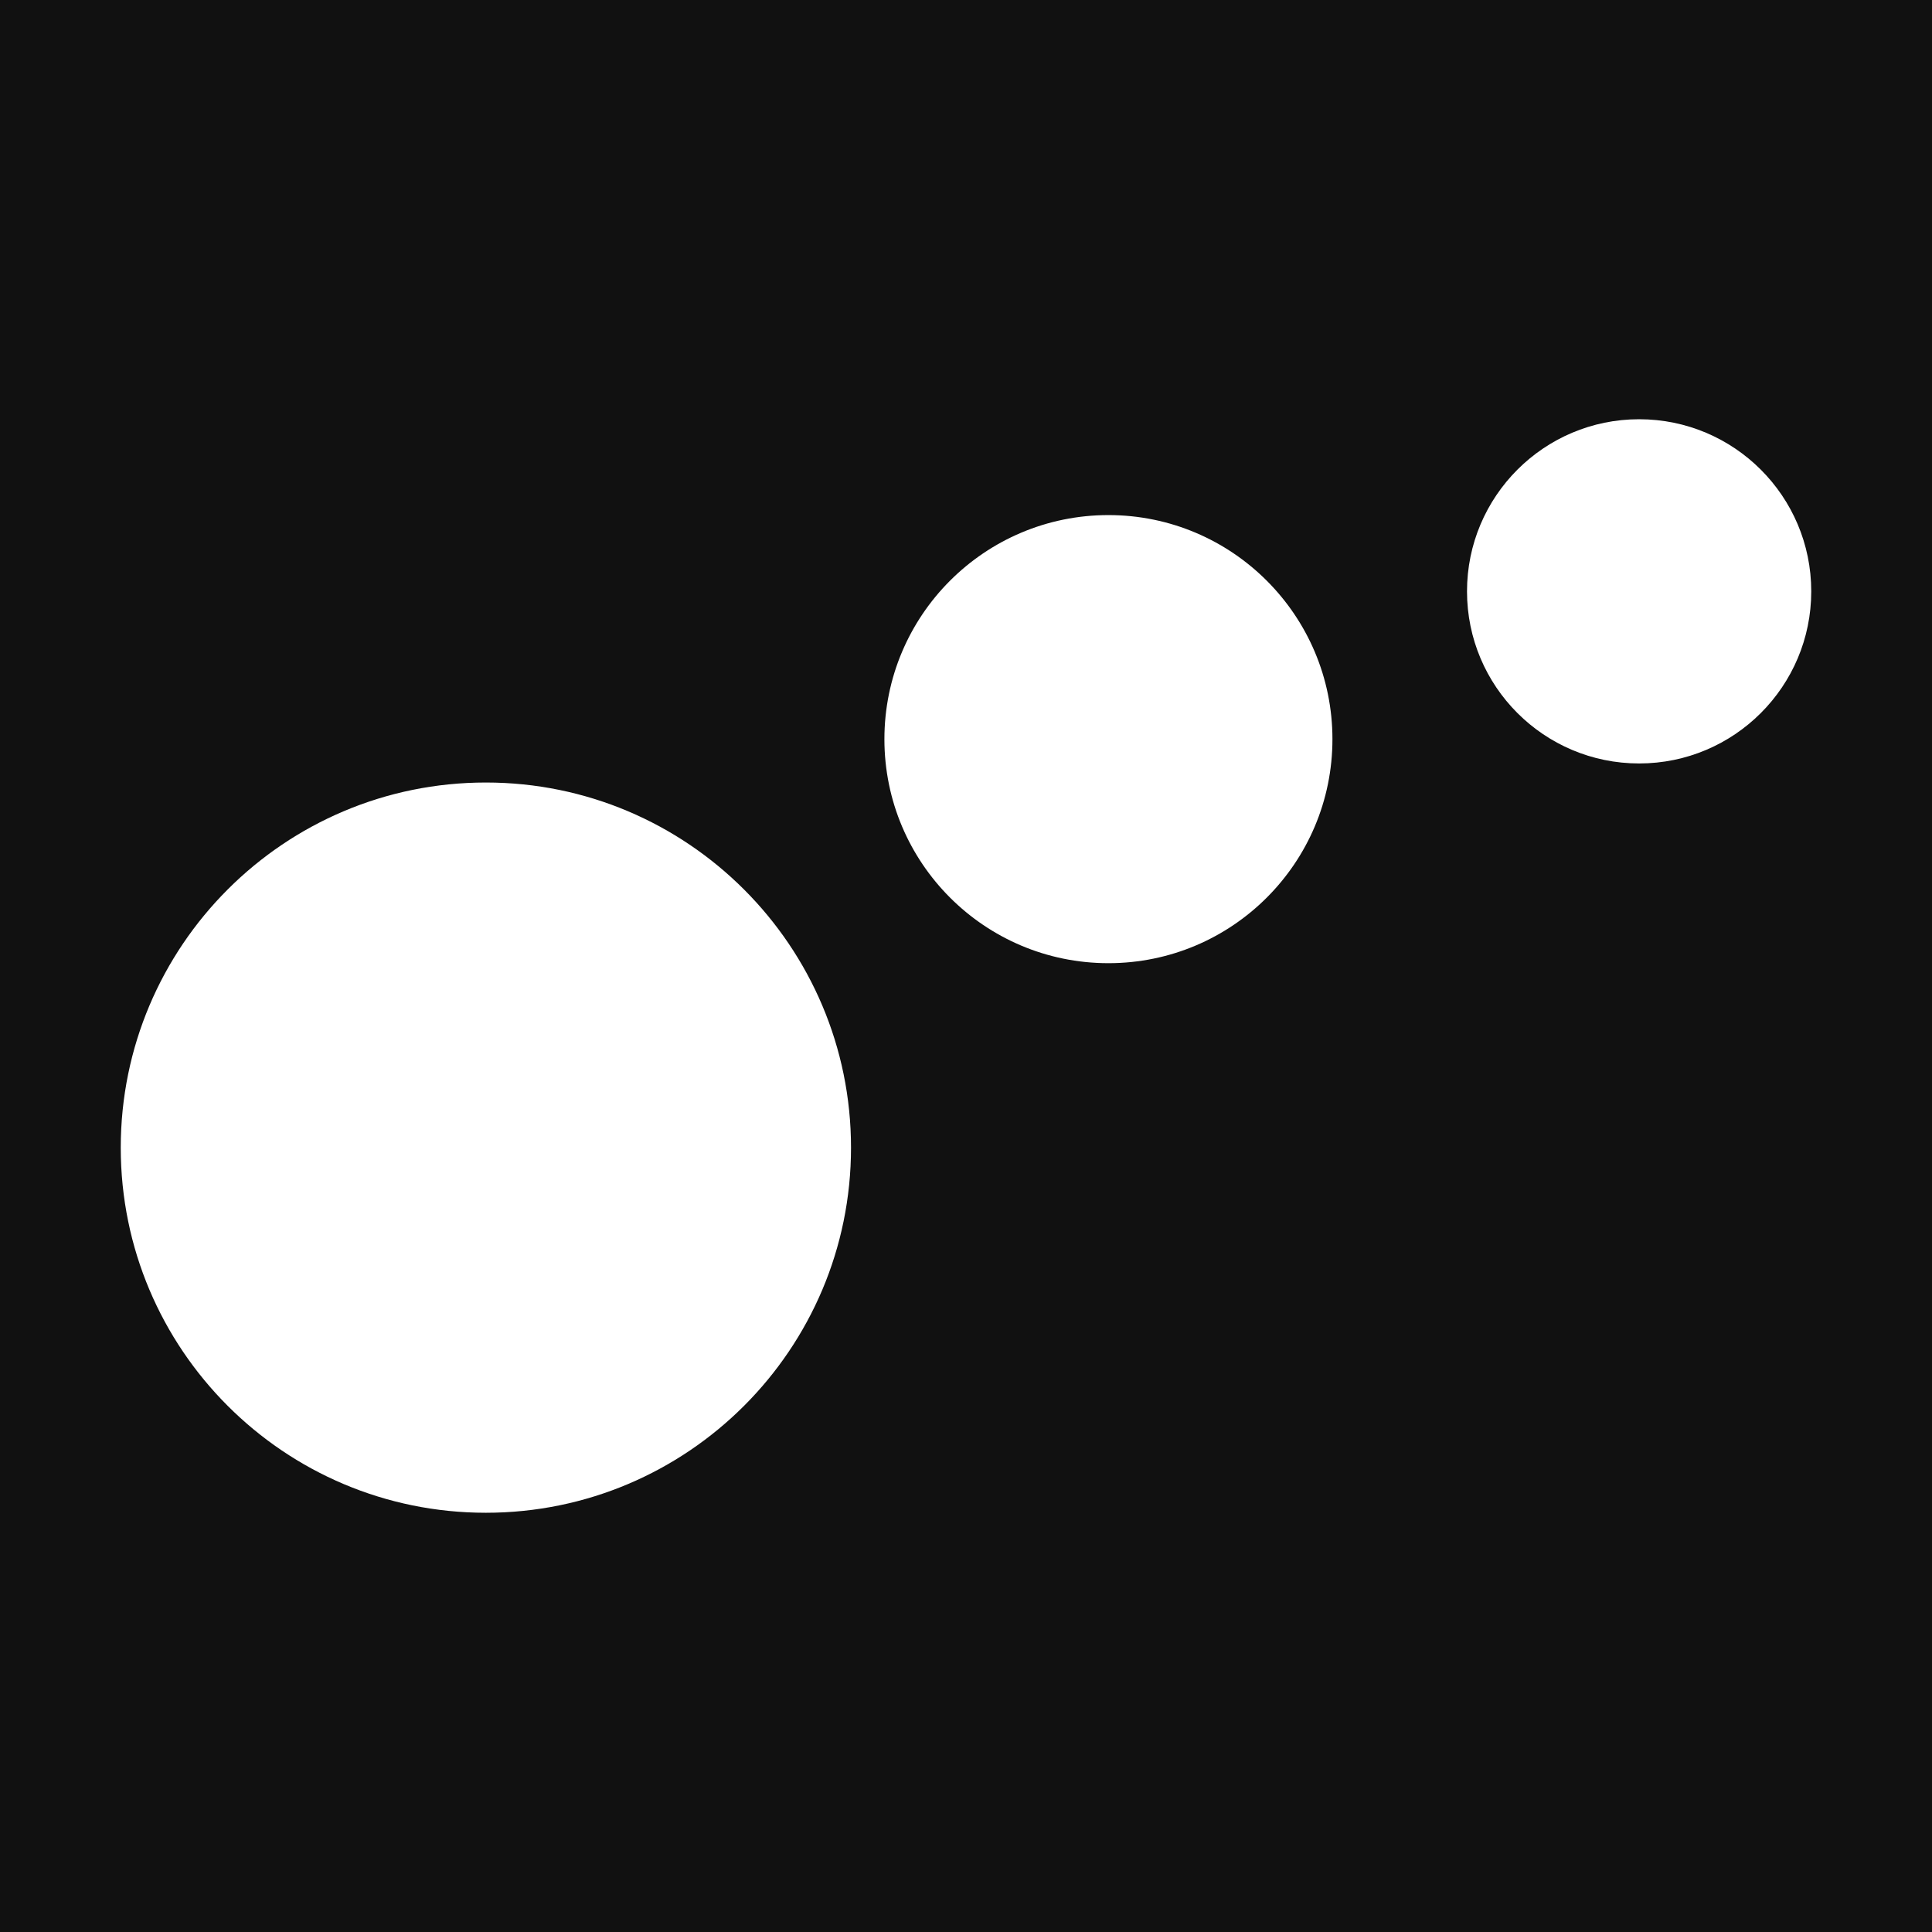 <?xml version="1.0" encoding="UTF-8"?>
<svg id="_レイヤー_1" data-name="レイヤー_1" xmlns="http://www.w3.org/2000/svg" version="1.1" viewBox="0 0 512 512">
  <!-- Generator: Adobe Illustrator 29.5.1, SVG Export Plug-In . SVG Version: 2.1.0 Build 141)  -->
  <defs>
    <style>
      .st0 {
        fill: none;
      }

      .st1 {
        fill: #111;
      }

      .st2 {
        fill: #fff;
      }
    </style>
  </defs>
  <rect class="st1" width="512" height="512"/>
  <g>
    <path class="st2" d="M128.759,207.374c-53.446,0-96.759,43.332-96.759,96.769s43.313,96.755,96.759,96.755,96.769-43.331,96.769-96.755-43.349-96.769-96.769-96.769ZM293.74,136.502c-32.789,0-59.363,26.586-59.363,59.384s26.574,59.367,59.363,59.367,59.37-26.586,59.37-59.367-26.59-59.384-59.37-59.384ZM434.386,111.102c-25.188,0-45.613,20.421-45.613,45.613s20.426,45.61,45.613,45.61,45.614-20.426,45.614-45.61-20.435-45.613-45.614-45.613Z"/>
    <rect class="st0" width="512" height="512"/>
  </g>
</svg>